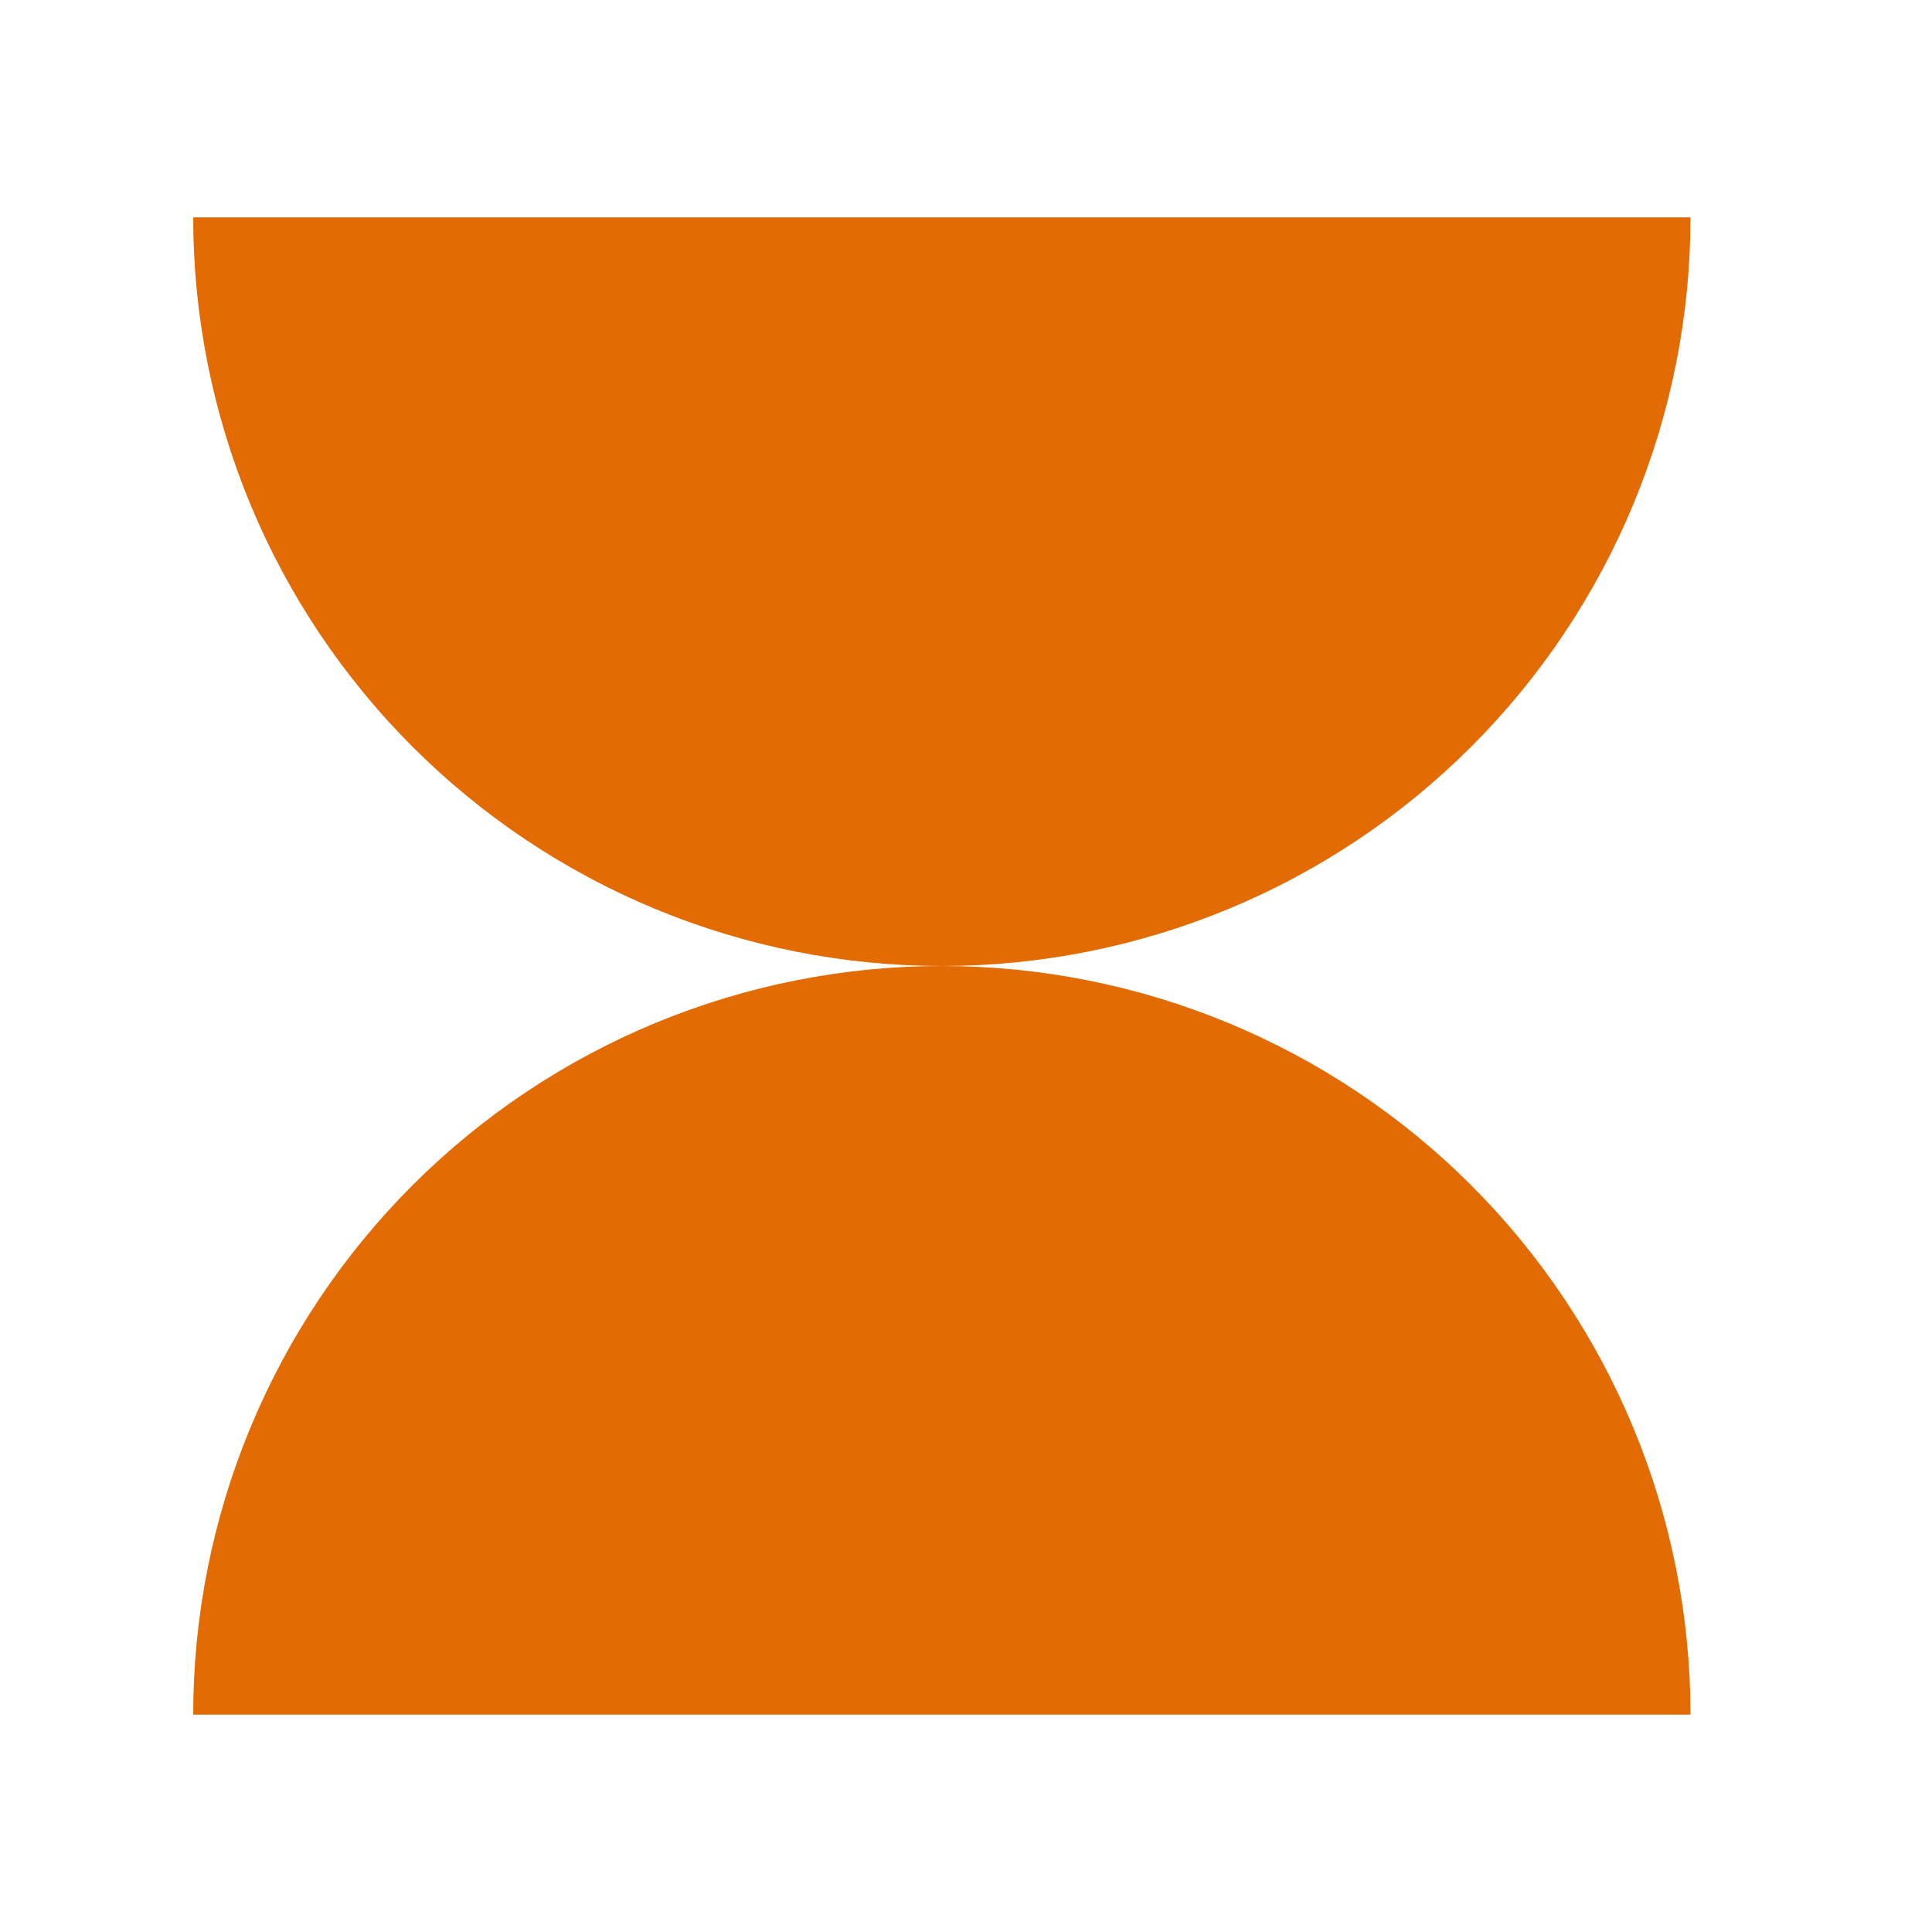 <svg width="40" height="40" viewBox="0 0 40 40" fill="none" xmlns="http://www.w3.org/2000/svg">
<path d="M35 35.5C35 33.465 34.599 31.449 33.82 29.568C33.041 27.688 31.899 25.979 30.46 24.54C29.021 23.101 27.312 21.959 25.432 21.18C23.551 20.401 21.535 20 19.5 20C17.465 20 15.449 20.401 13.568 21.18C11.688 21.959 9.979 23.101 8.54 24.54C7.101 25.979 5.959 27.688 5.18 29.568C4.401 31.449 4 33.465 4 35.5H35Z" fill="#E36B03"/>
<path d="M4 4.5C4 6.535 4.401 8.551 5.18 10.432C5.959 12.312 7.101 14.021 8.54 15.46C9.979 16.899 11.688 18.041 13.568 18.82C15.449 19.599 17.465 20 19.5 20C21.535 20 23.551 19.599 25.432 18.82C27.312 18.041 29.021 16.899 30.46 15.46C31.899 14.021 33.041 12.312 33.82 10.432C34.599 8.551 35 6.535 35 4.5L4 4.5Z" fill="#E36B03"/>
</svg>
